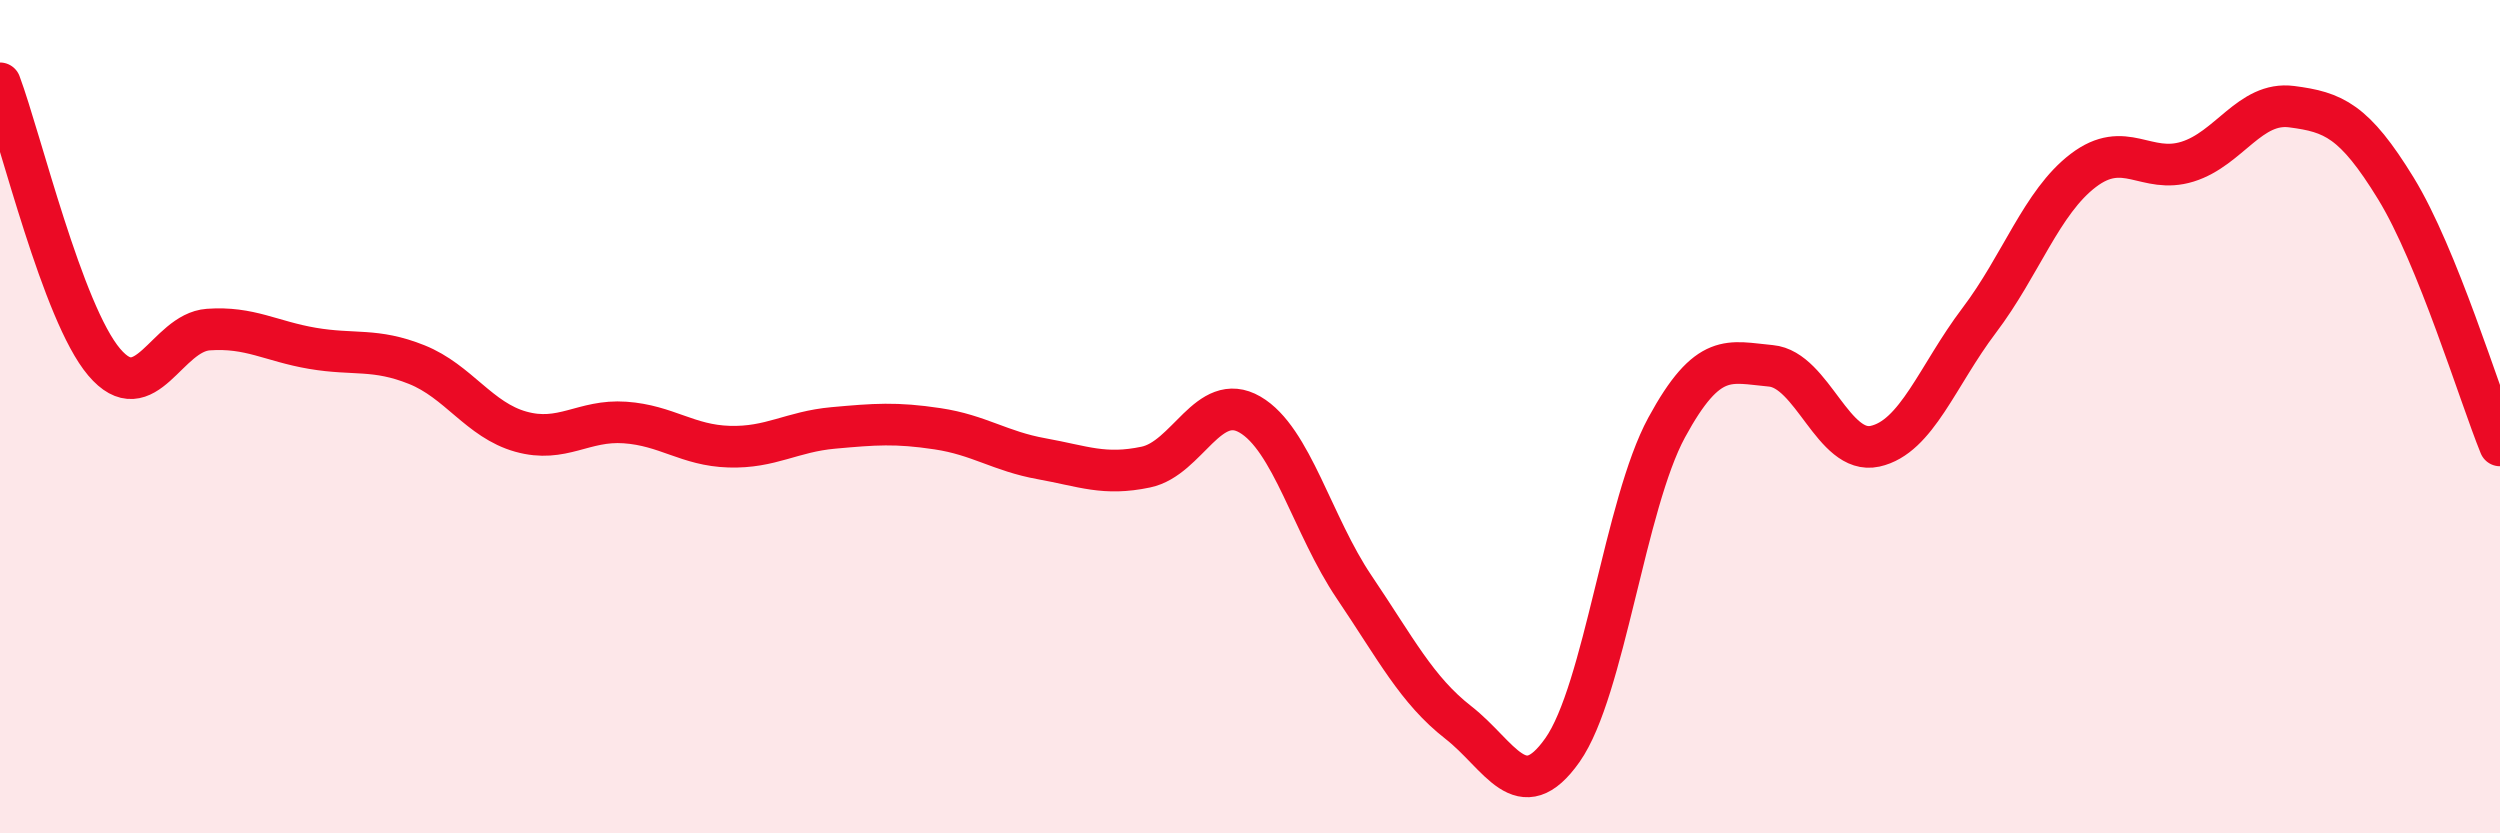
    <svg width="60" height="20" viewBox="0 0 60 20" xmlns="http://www.w3.org/2000/svg">
      <path
        d="M 0,2 C 0.5,3.34 1.5,7.51 2.5,8.69 C 3.5,9.87 4,7.98 5,7.91 C 6,7.84 6.5,8.19 7.5,8.36 C 8.5,8.53 9,8.35 10,8.75 C 11,9.15 11.5,10.08 12.5,10.36 C 13.5,10.64 14,10.07 15,10.14 C 16,10.21 16.5,10.69 17.5,10.72 C 18.5,10.75 19,10.36 20,10.27 C 21,10.18 21.5,10.14 22.5,10.29 C 23.5,10.44 24,10.83 25,11.01 C 26,11.19 26.5,11.42 27.5,11.21 C 28.5,11 29,9.37 30,9.95 C 31,10.53 31.5,12.61 32.5,14.09 C 33.5,15.57 34,16.56 35,17.34 C 36,18.12 36.5,19.42 37.5,18 C 38.5,16.58 39,12.1 40,10.26 C 41,8.42 41.5,8.69 42.5,8.78 C 43.5,8.87 44,10.93 45,10.71 C 46,10.49 46.5,9.01 47.5,7.69 C 48.5,6.37 49,4.85 50,4.09 C 51,3.33 51.5,4.19 52.5,3.88 C 53.5,3.57 54,2.43 55,2.56 C 56,2.69 56.5,2.89 57.5,4.52 C 58.5,6.15 59.5,9.46 60,10.69L60 20L0 20Z"
        fill="#EB0A25"
        opacity="0.1"
        stroke-linecap="round"
        stroke-linejoin="round"
      />
      <path
        d="M 0,2 C 0.5,3.34 1.5,7.51 2.5,8.69 C 3.5,9.87 4,7.98 5,7.91 C 6,7.84 6.5,8.19 7.5,8.36 C 8.5,8.53 9,8.35 10,8.75 C 11,9.15 11.5,10.08 12.5,10.36 C 13.5,10.64 14,10.07 15,10.14 C 16,10.21 16.5,10.69 17.5,10.72 C 18.5,10.75 19,10.36 20,10.27 C 21,10.18 21.5,10.14 22.5,10.29 C 23.5,10.44 24,10.83 25,11.01 C 26,11.19 26.5,11.42 27.5,11.21 C 28.5,11 29,9.37 30,9.95 C 31,10.53 31.5,12.61 32.5,14.09 C 33.5,15.57 34,16.56 35,17.34 C 36,18.12 36.5,19.42 37.5,18 C 38.5,16.58 39,12.1 40,10.26 C 41,8.42 41.5,8.69 42.5,8.78 C 43.5,8.87 44,10.93 45,10.71 C 46,10.49 46.5,9.01 47.5,7.69 C 48.5,6.37 49,4.85 50,4.09 C 51,3.33 51.5,4.19 52.5,3.88 C 53.5,3.57 54,2.43 55,2.56 C 56,2.69 56.5,2.89 57.5,4.52 C 58.5,6.15 59.5,9.46 60,10.69"
        stroke="#EB0A25"
        stroke-width="1"
        fill="none"
        stroke-linecap="round"
        stroke-linejoin="round"
      />
    </svg>
  